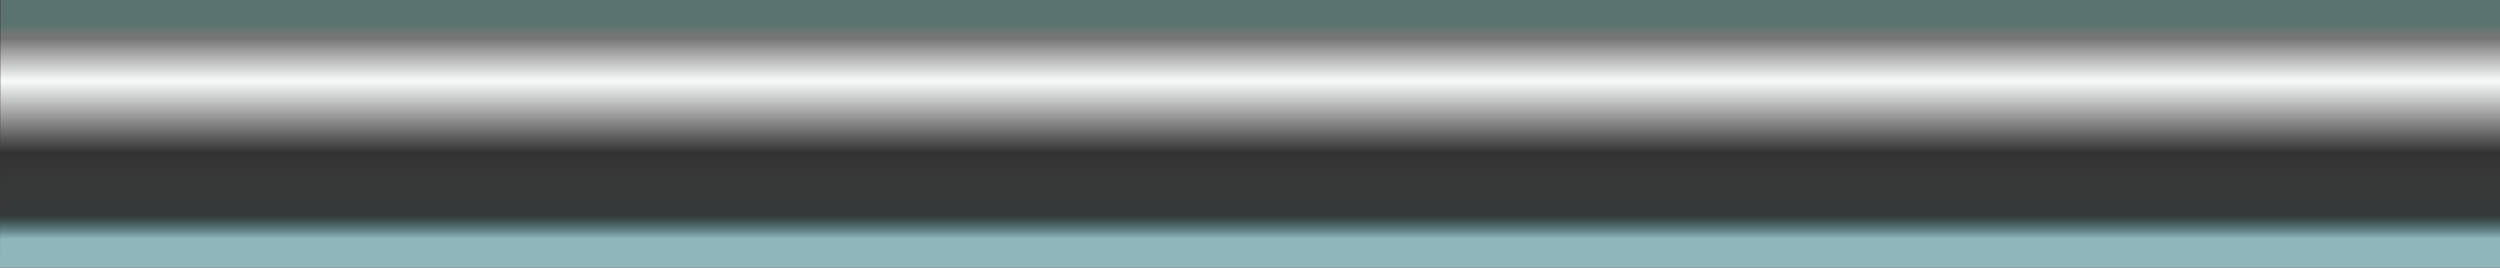<?xml version="1.0" encoding="UTF-8" standalone="no"?>
<svg xmlns:xlink="http://www.w3.org/1999/xlink" height="35.55px" width="332.05px" xmlns="http://www.w3.org/2000/svg">
  <rect width="100%" height="100%" fill="#333333" stroke="none"/>
  <g transform="matrix(1.0, 0.0, 0.0, 1.0, 166.0, 17.8)">
    <path d="M166.05 -17.8 L166.05 17.75 -166.0 17.75 -165.95 -17.8 166.05 -17.8" fill="url(#gradient0)" fill-rule="evenodd" stroke="none"/>
  </g>
  <defs>
    <linearGradient gradientTransform="matrix(0.0, 0.018, -0.129, 0.0, -62.1, -0.5)" gradientUnits="userSpaceOnUse" id="gradient0" spreadMethod="pad" x1="-819.2" x2="819.2">
      <stop offset="0.024" stop-color="#86bab4" stop-opacity="0.471"/>
      <stop offset="0.086" stop-color="#ffffff" stop-opacity="0.322"/>
      <stop offset="0.278" stop-color="#f9fbfa"/>
      <stop offset="0.6" stop-color="#ffffff" stop-opacity="0.0"/>
      <stop offset="0.886" stop-color="#58999e" stop-opacity="0.063"/>
      <stop offset="0.988" stop-color="#8eb6bb"/>
    </linearGradient>
  </defs>
</svg>
